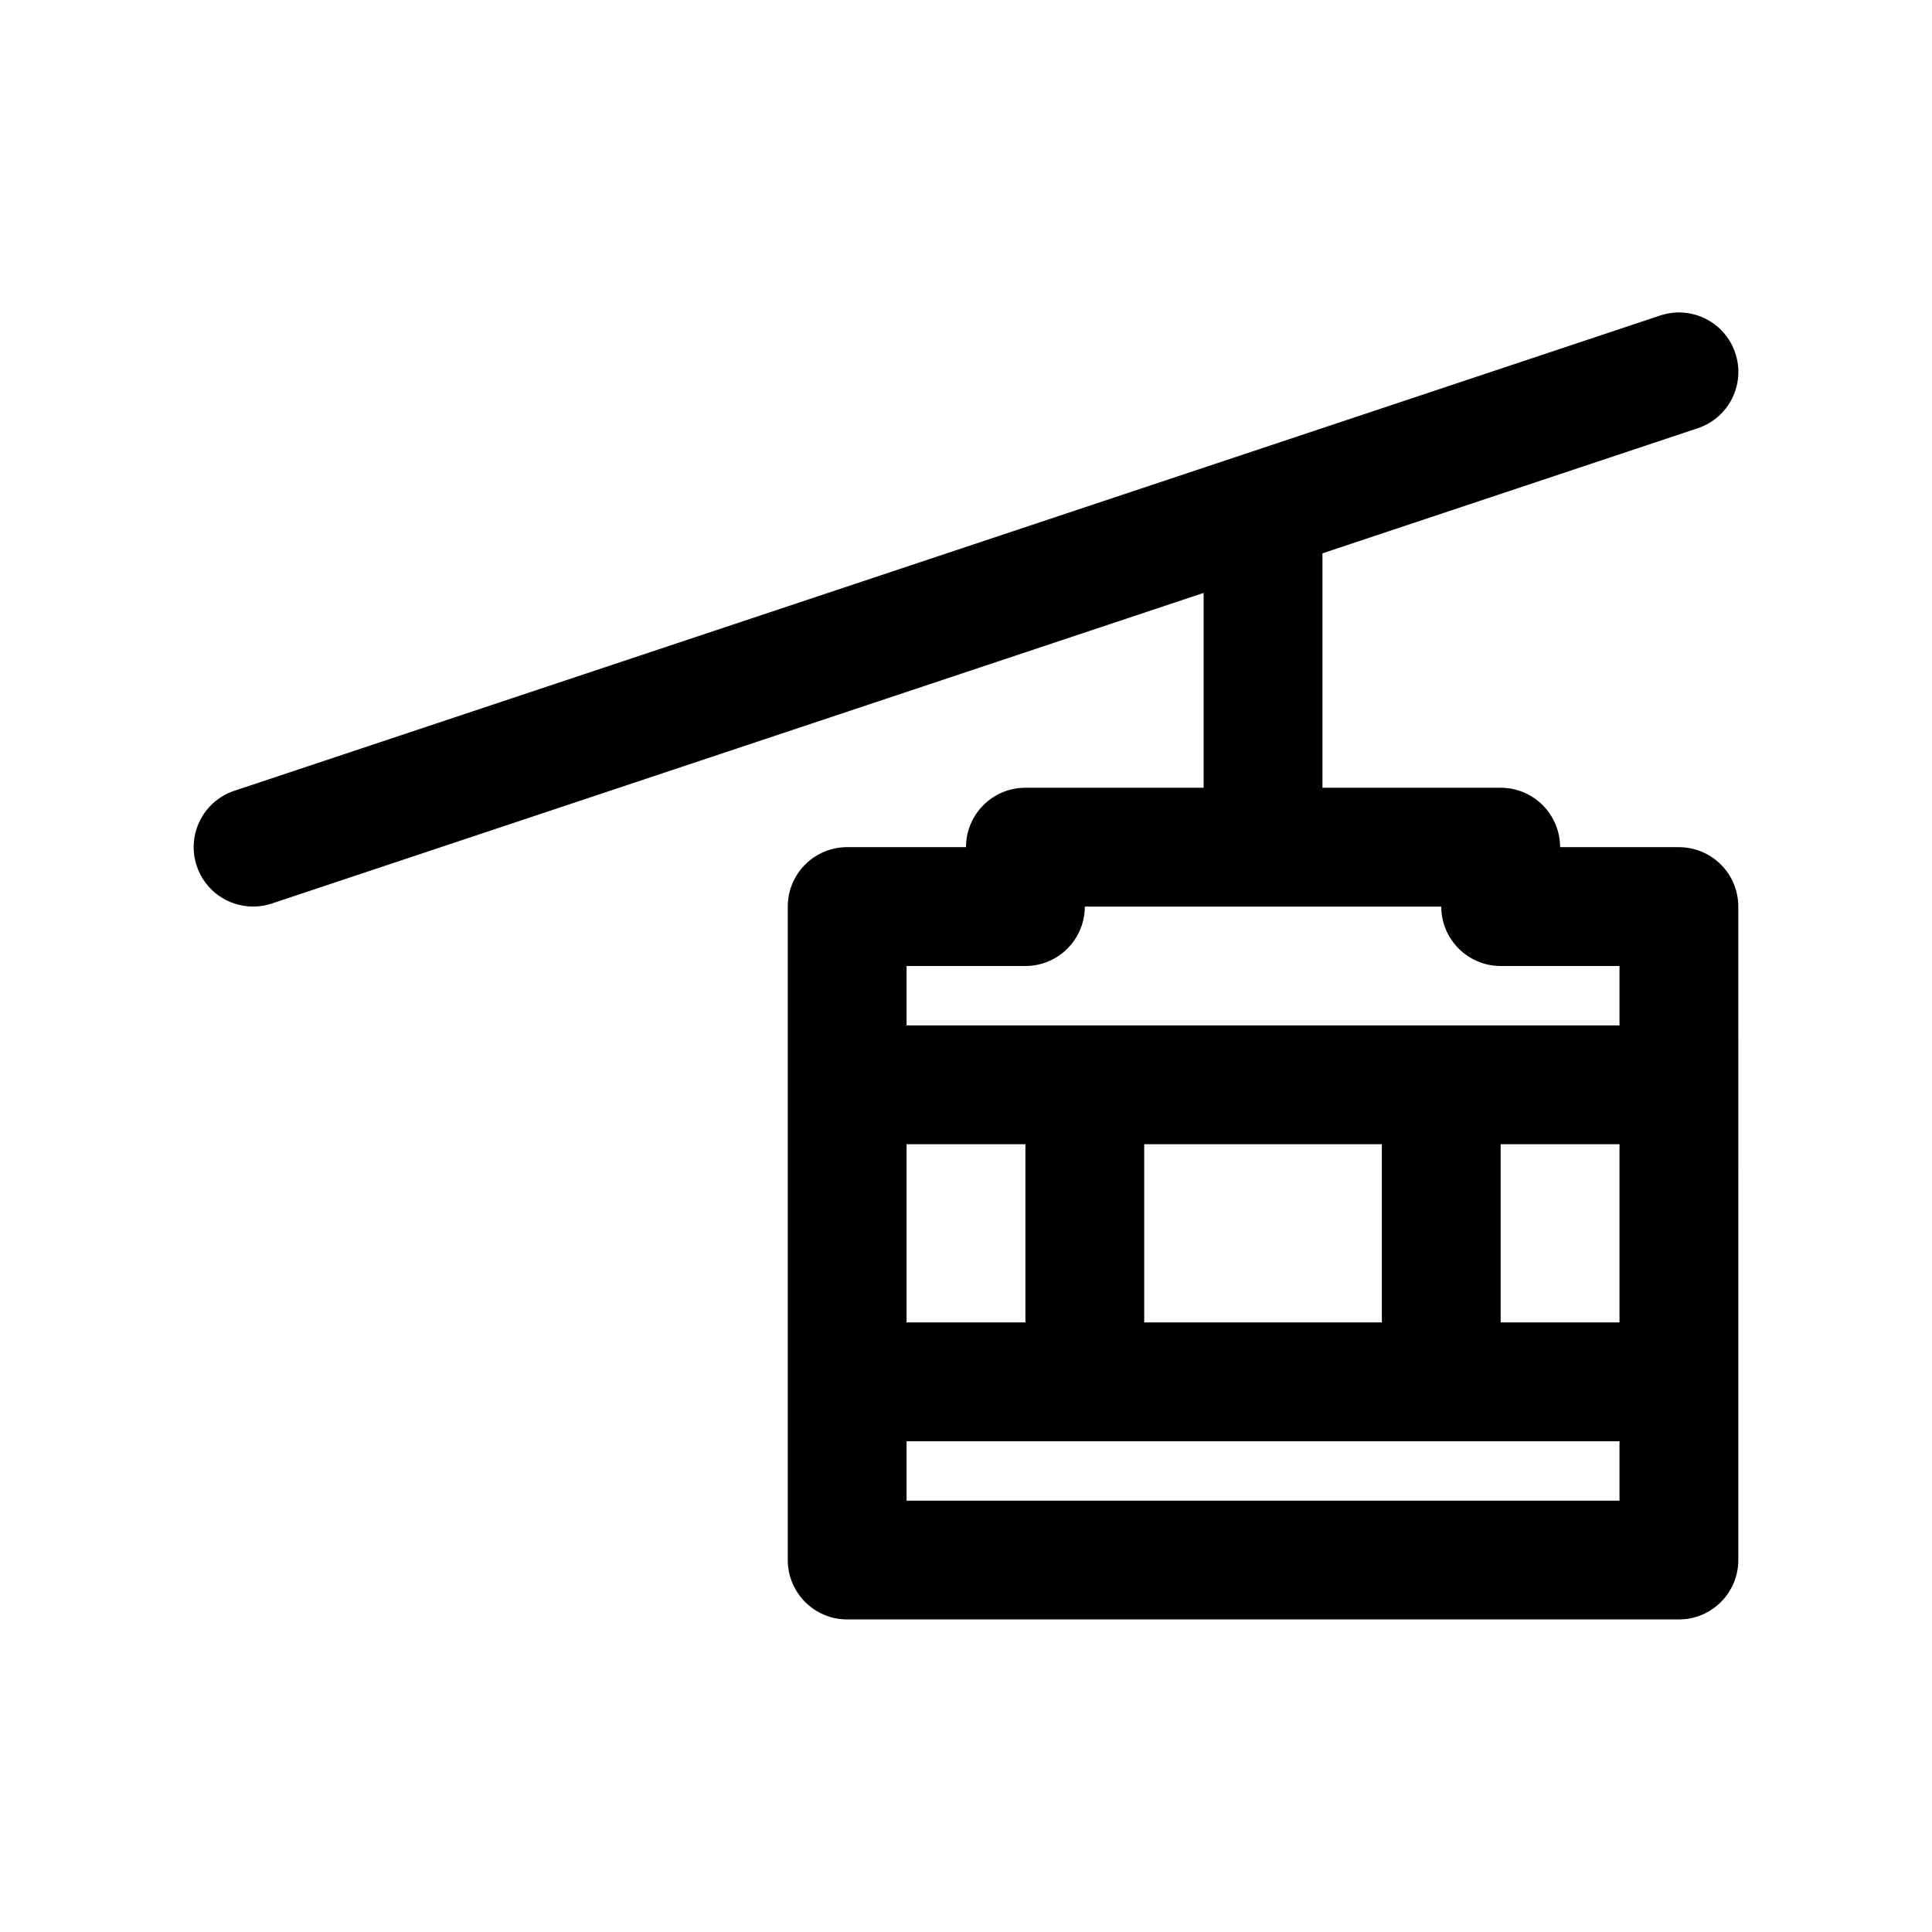 <?xml version="1.0" encoding="UTF-8"?>
<!-- Uploaded to: SVG Repo, www.svgrepo.com, Generator: SVG Repo Mixer Tools -->
<svg fill="#000000" width="800px" height="800px" version="1.1" viewBox="144 144 512 512" xmlns="http://www.w3.org/2000/svg">
 <path d="m600.06 373.12c-2.953-2.953-6.961-4.613-11.133-4.613h-31.488c0-8.691-7.055-15.742-15.742-15.742h-47.23v-62.125l99.449-33.148c8.25-2.754 12.707-11.668 9.957-19.918-2.746-8.242-11.637-12.707-19.918-9.957l-377.86 125.95c-8.25 2.754-12.707 11.668-9.957 19.918 2.191 6.598 8.332 10.762 14.93 10.762 1.652 0 3.328-0.262 4.984-0.812l246.92-82.309v51.633h-47.23c-8.691 0-15.742 7.055-15.742 15.742h-31.395-0.094c-8.691 0-15.742 7.055-15.742 15.742v173.18c0 8.691 7.055 15.742 15.742 15.742h220.42c8.691 0 15.742-7.055 15.742-15.742l-0.004-173.18c0-4.172-1.66-8.18-4.613-11.129zm-152.83 121.34v-47.23h62.977v47.23zm-62.977 0v-47.23h31.488v47.23zm157.44-47.23h31.488v47.23h-31.488zm-125.95-47.23c8.691 0 15.742-7.055 15.742-15.742h47.215 0.016 0.016l47.219-0.004c0 8.691 7.055 15.742 15.742 15.742h31.488v15.742l-188.93 0.004v-15.742zm-31.488 141.7v-15.742h188.93v15.742z"/>
</svg>